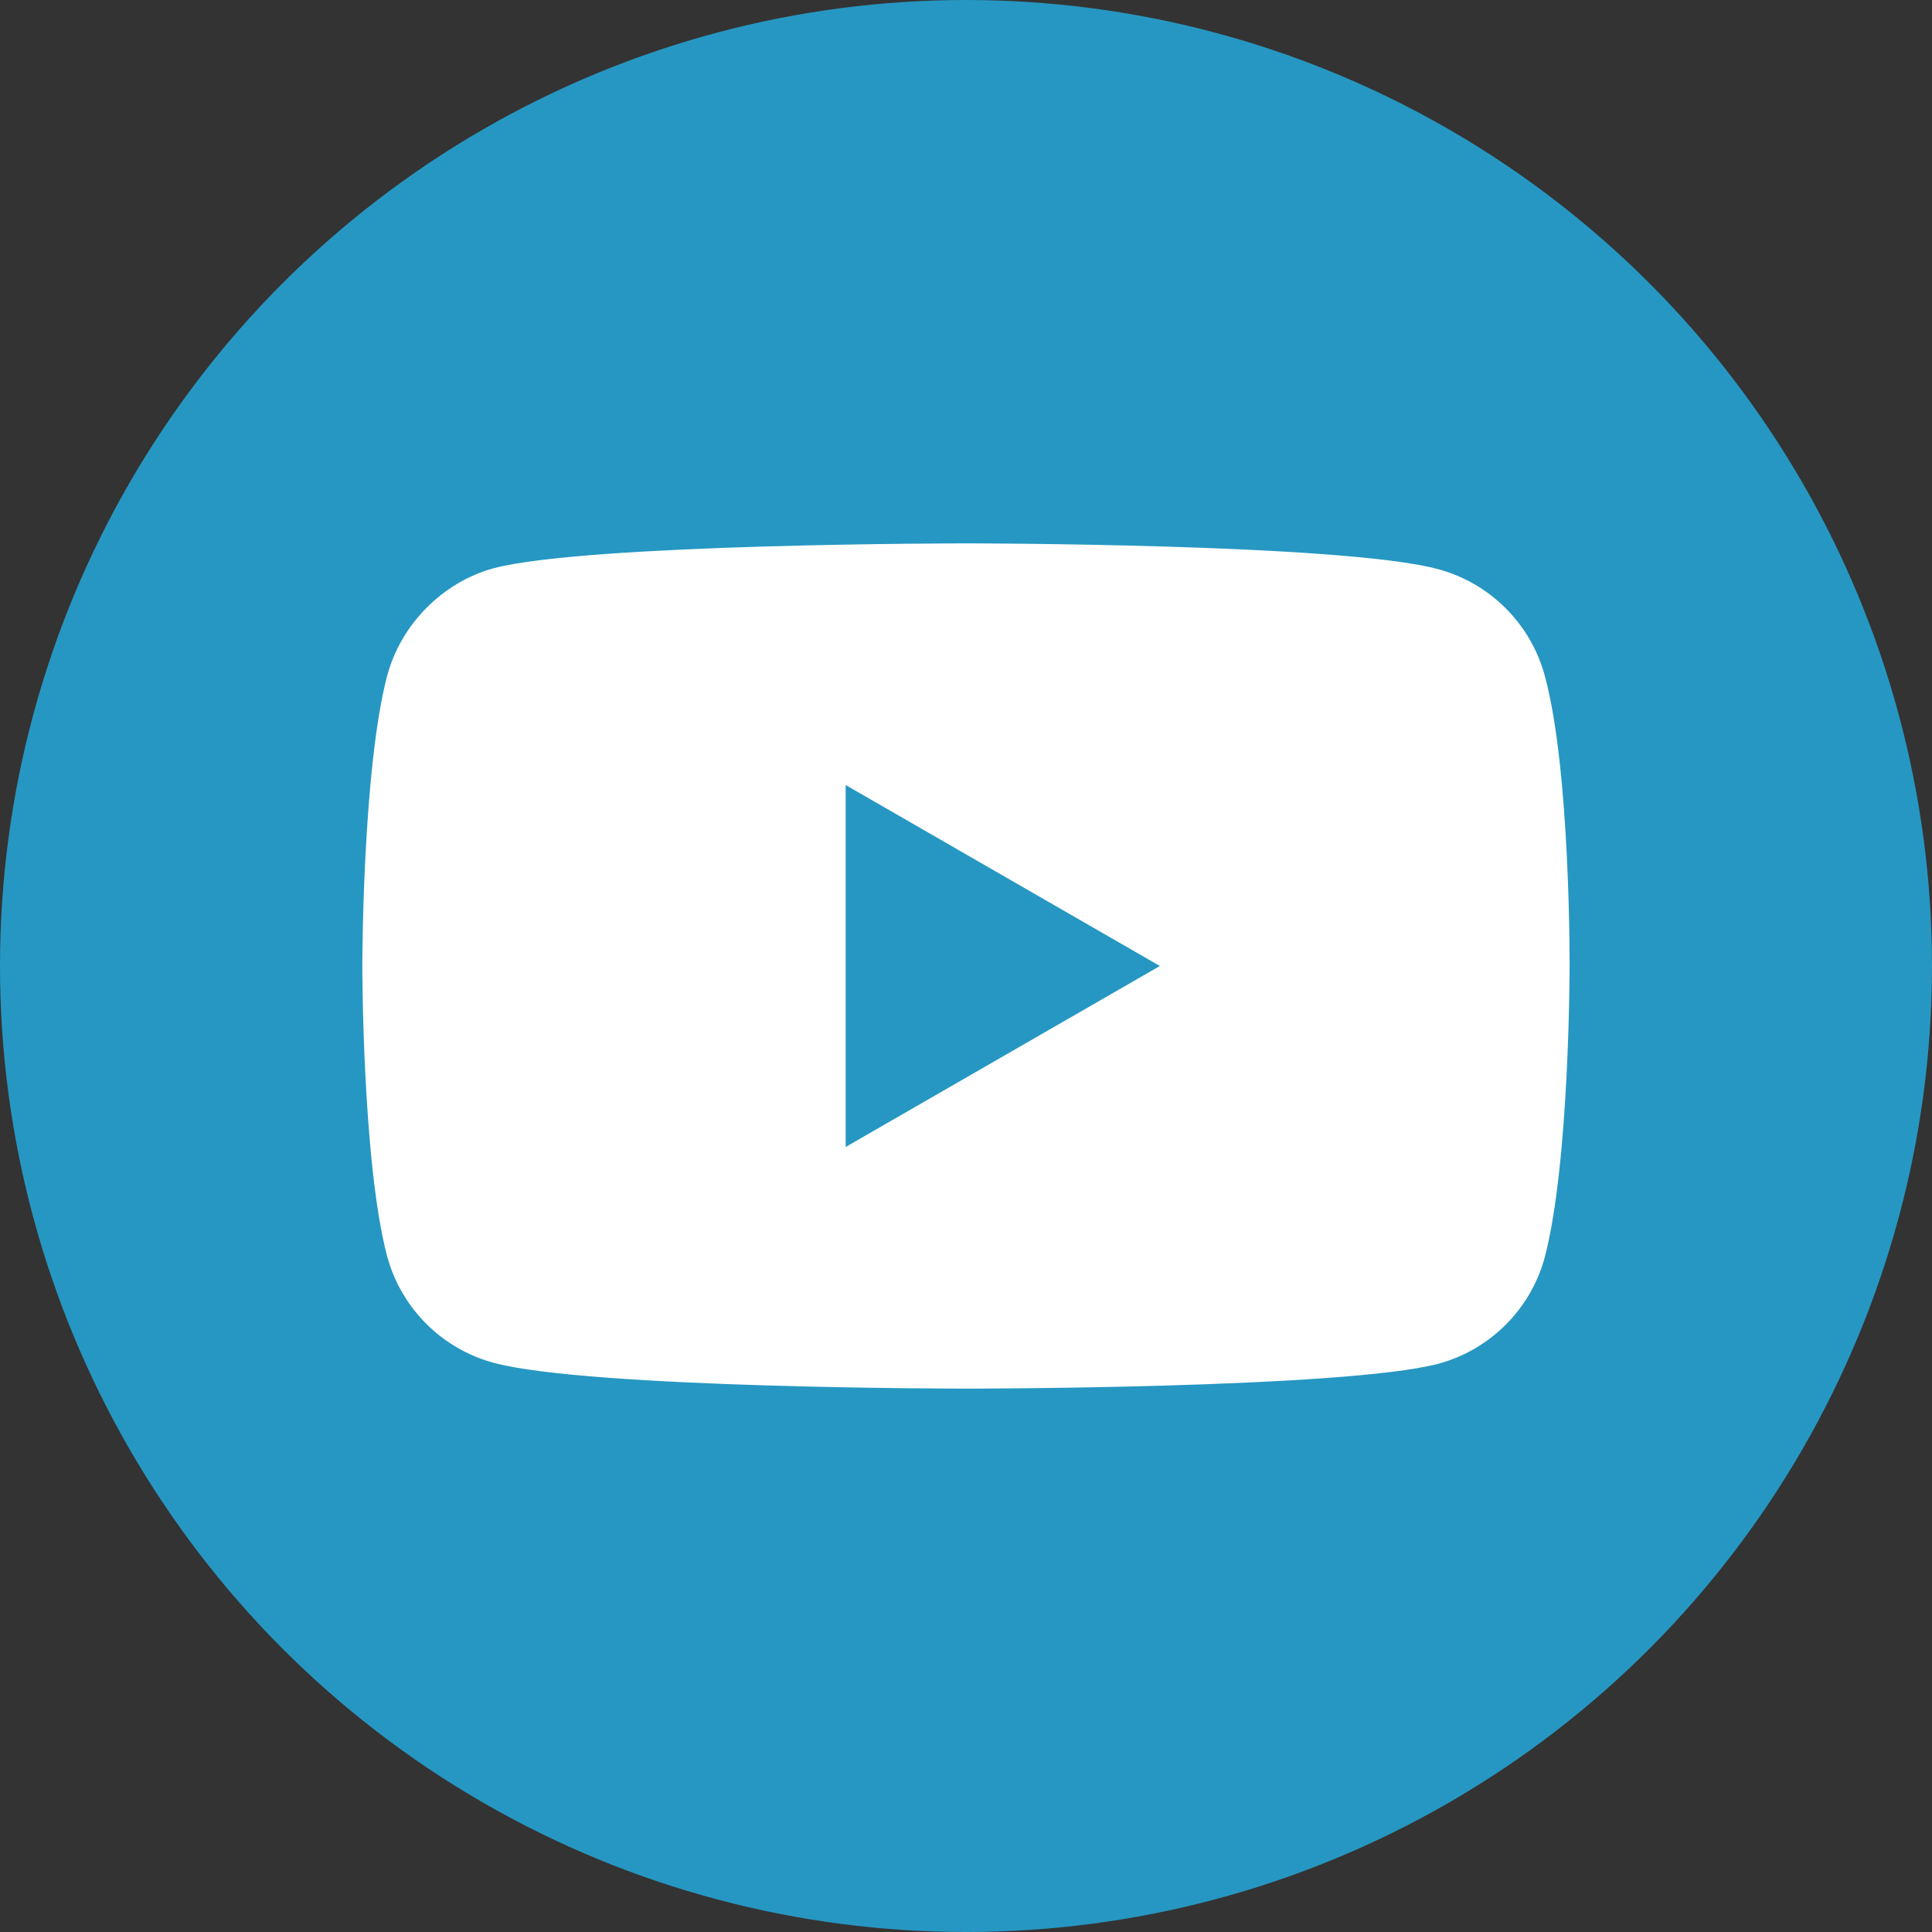 <?xml version="1.0" encoding="UTF-8"?><svg id="a" xmlns="http://www.w3.org/2000/svg" width="512" height="512" viewBox="0 0 512 512"><rect x="0" y="0" width="512" height="512" fill="#333333" stroke="none"/><circle cx="256" cy="256" r="256" fill="#2697c2"/><path d="m409.37,179.05c-3.69-13.7-14.5-24.51-28.2-28.2-25.04-6.85-125.18-6.85-125.18-6.85,0,0-100.14,0-125.18,6.59-13.44,3.69-24.51,14.76-28.2,28.46-6.59,25.04-6.59,76.95-6.59,76.95,0,0,0,52.18,6.59,76.95,3.69,13.7,14.5,24.51,28.2,28.2,25.3,6.85,125.18,6.85,125.18,6.85,0,0,100.14,0,125.18-6.59,13.7-3.69,24.51-14.49,28.2-28.2,6.59-25.04,6.59-76.95,6.59-76.95,0,0,.27-52.18-6.59-77.21Zm-185.26,124.91v-95.92l83.27,47.96-83.27,47.96Z" fill="#fff"/></svg>